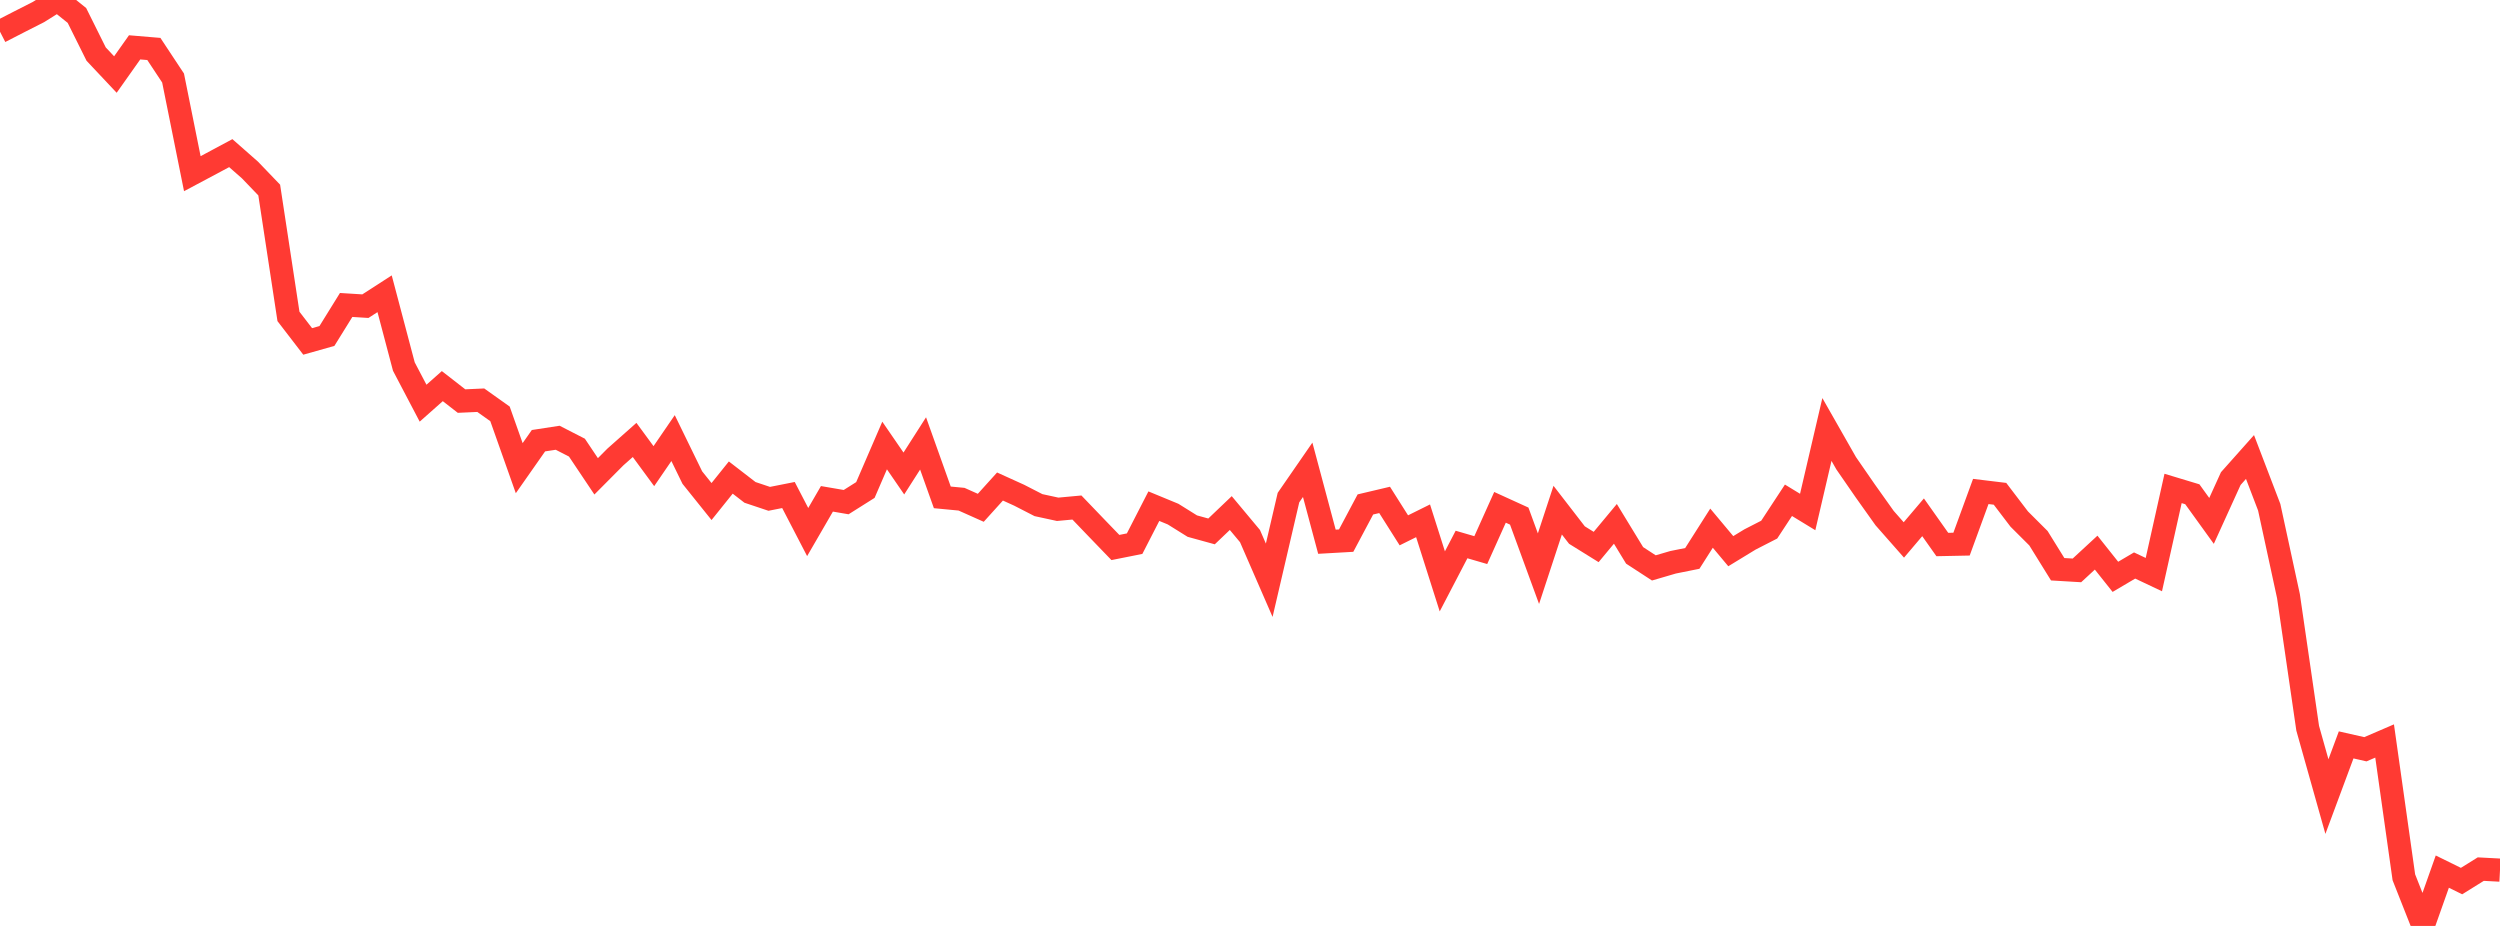 <?xml version="1.0" standalone="no"?>
<!DOCTYPE svg PUBLIC "-//W3C//DTD SVG 1.1//EN" "http://www.w3.org/Graphics/SVG/1.1/DTD/svg11.dtd">

<svg width="135" height="50" viewBox="0 0 135 50" preserveAspectRatio="none" 
  xmlns="http://www.w3.org/2000/svg"
  xmlns:xlink="http://www.w3.org/1999/xlink">


<polyline points="0.0, 1.712 1.038, 1.178 2.077, 0.65 3.115, 0.0 4.154, 0.834 5.192, 2.921 6.231, 4.025 7.269, 2.557 8.308, 2.644 9.346, 4.214 10.385, 9.378 11.423, 8.826 12.462, 8.269 13.5, 9.182 14.538, 10.263 15.577, 17.087 16.615, 18.437 17.654, 18.143 18.692, 16.468 19.731, 16.533 20.769, 15.863 21.808, 19.794 22.846, 21.772 23.885, 20.851 24.923, 21.658 25.962, 21.611 27.0, 22.349 28.038, 25.281 29.077, 23.798 30.115, 23.639 31.154, 24.172 32.192, 25.722 33.231, 24.677 34.269, 23.757 35.308, 25.172 36.346, 23.657 37.385, 25.789 38.423, 27.083 39.462, 25.788 40.5, 26.589 41.538, 26.937 42.577, 26.731 43.615, 28.731 44.654, 26.937 45.692, 27.115 46.731, 26.46 47.769, 24.057 48.808, 25.569 49.846, 23.945 50.885, 26.858 51.923, 26.957 52.962, 27.421 54.0, 26.272 55.038, 26.743 56.077, 27.277 57.115, 27.502 58.154, 27.406 59.192, 28.488 60.231, 29.565 61.269, 29.358 62.308, 27.333 63.346, 27.762 64.385, 28.41 65.423, 28.696 66.462, 27.705 67.5, 28.949 68.538, 31.333 69.577, 26.871 70.615, 25.369 71.654, 29.253 72.692, 29.194 73.731, 27.24 74.769, 26.995 75.808, 28.638 76.846, 28.123 77.885, 31.394 78.923, 29.403 79.962, 29.706 81.0, 27.396 82.038, 27.869 83.077, 30.708 84.115, 27.548 85.154, 28.893 86.192, 29.538 87.231, 28.288 88.269, 29.99 89.308, 30.667 90.346, 30.363 91.385, 30.154 92.423, 28.521 93.462, 29.764 94.5, 29.131 95.538, 28.599 96.577, 27.015 97.615, 27.648 98.654, 23.191 99.692, 25.014 100.731, 26.518 101.769, 27.977 102.808, 29.157 103.846, 27.934 104.885, 29.404 105.923, 29.383 106.962, 26.539 108.0, 26.665 109.038, 28.028 110.077, 29.065 111.115, 30.739 112.154, 30.801 113.192, 29.842 114.231, 31.149 115.269, 30.537 116.308, 31.029 117.346, 26.376 118.385, 26.69 119.423, 28.129 120.462, 25.844 121.5, 24.678 122.538, 27.392 123.577, 32.192 124.615, 39.325 125.654, 43.016 126.692, 40.224 127.731, 40.46 128.769, 40.013 129.808, 47.372 130.846, 50.0 131.885, 47.067 132.923, 47.578 133.962, 46.932 135.0, 46.987" fill="none" stroke="#ff3a33" stroke-width="1.25"/>

</svg>